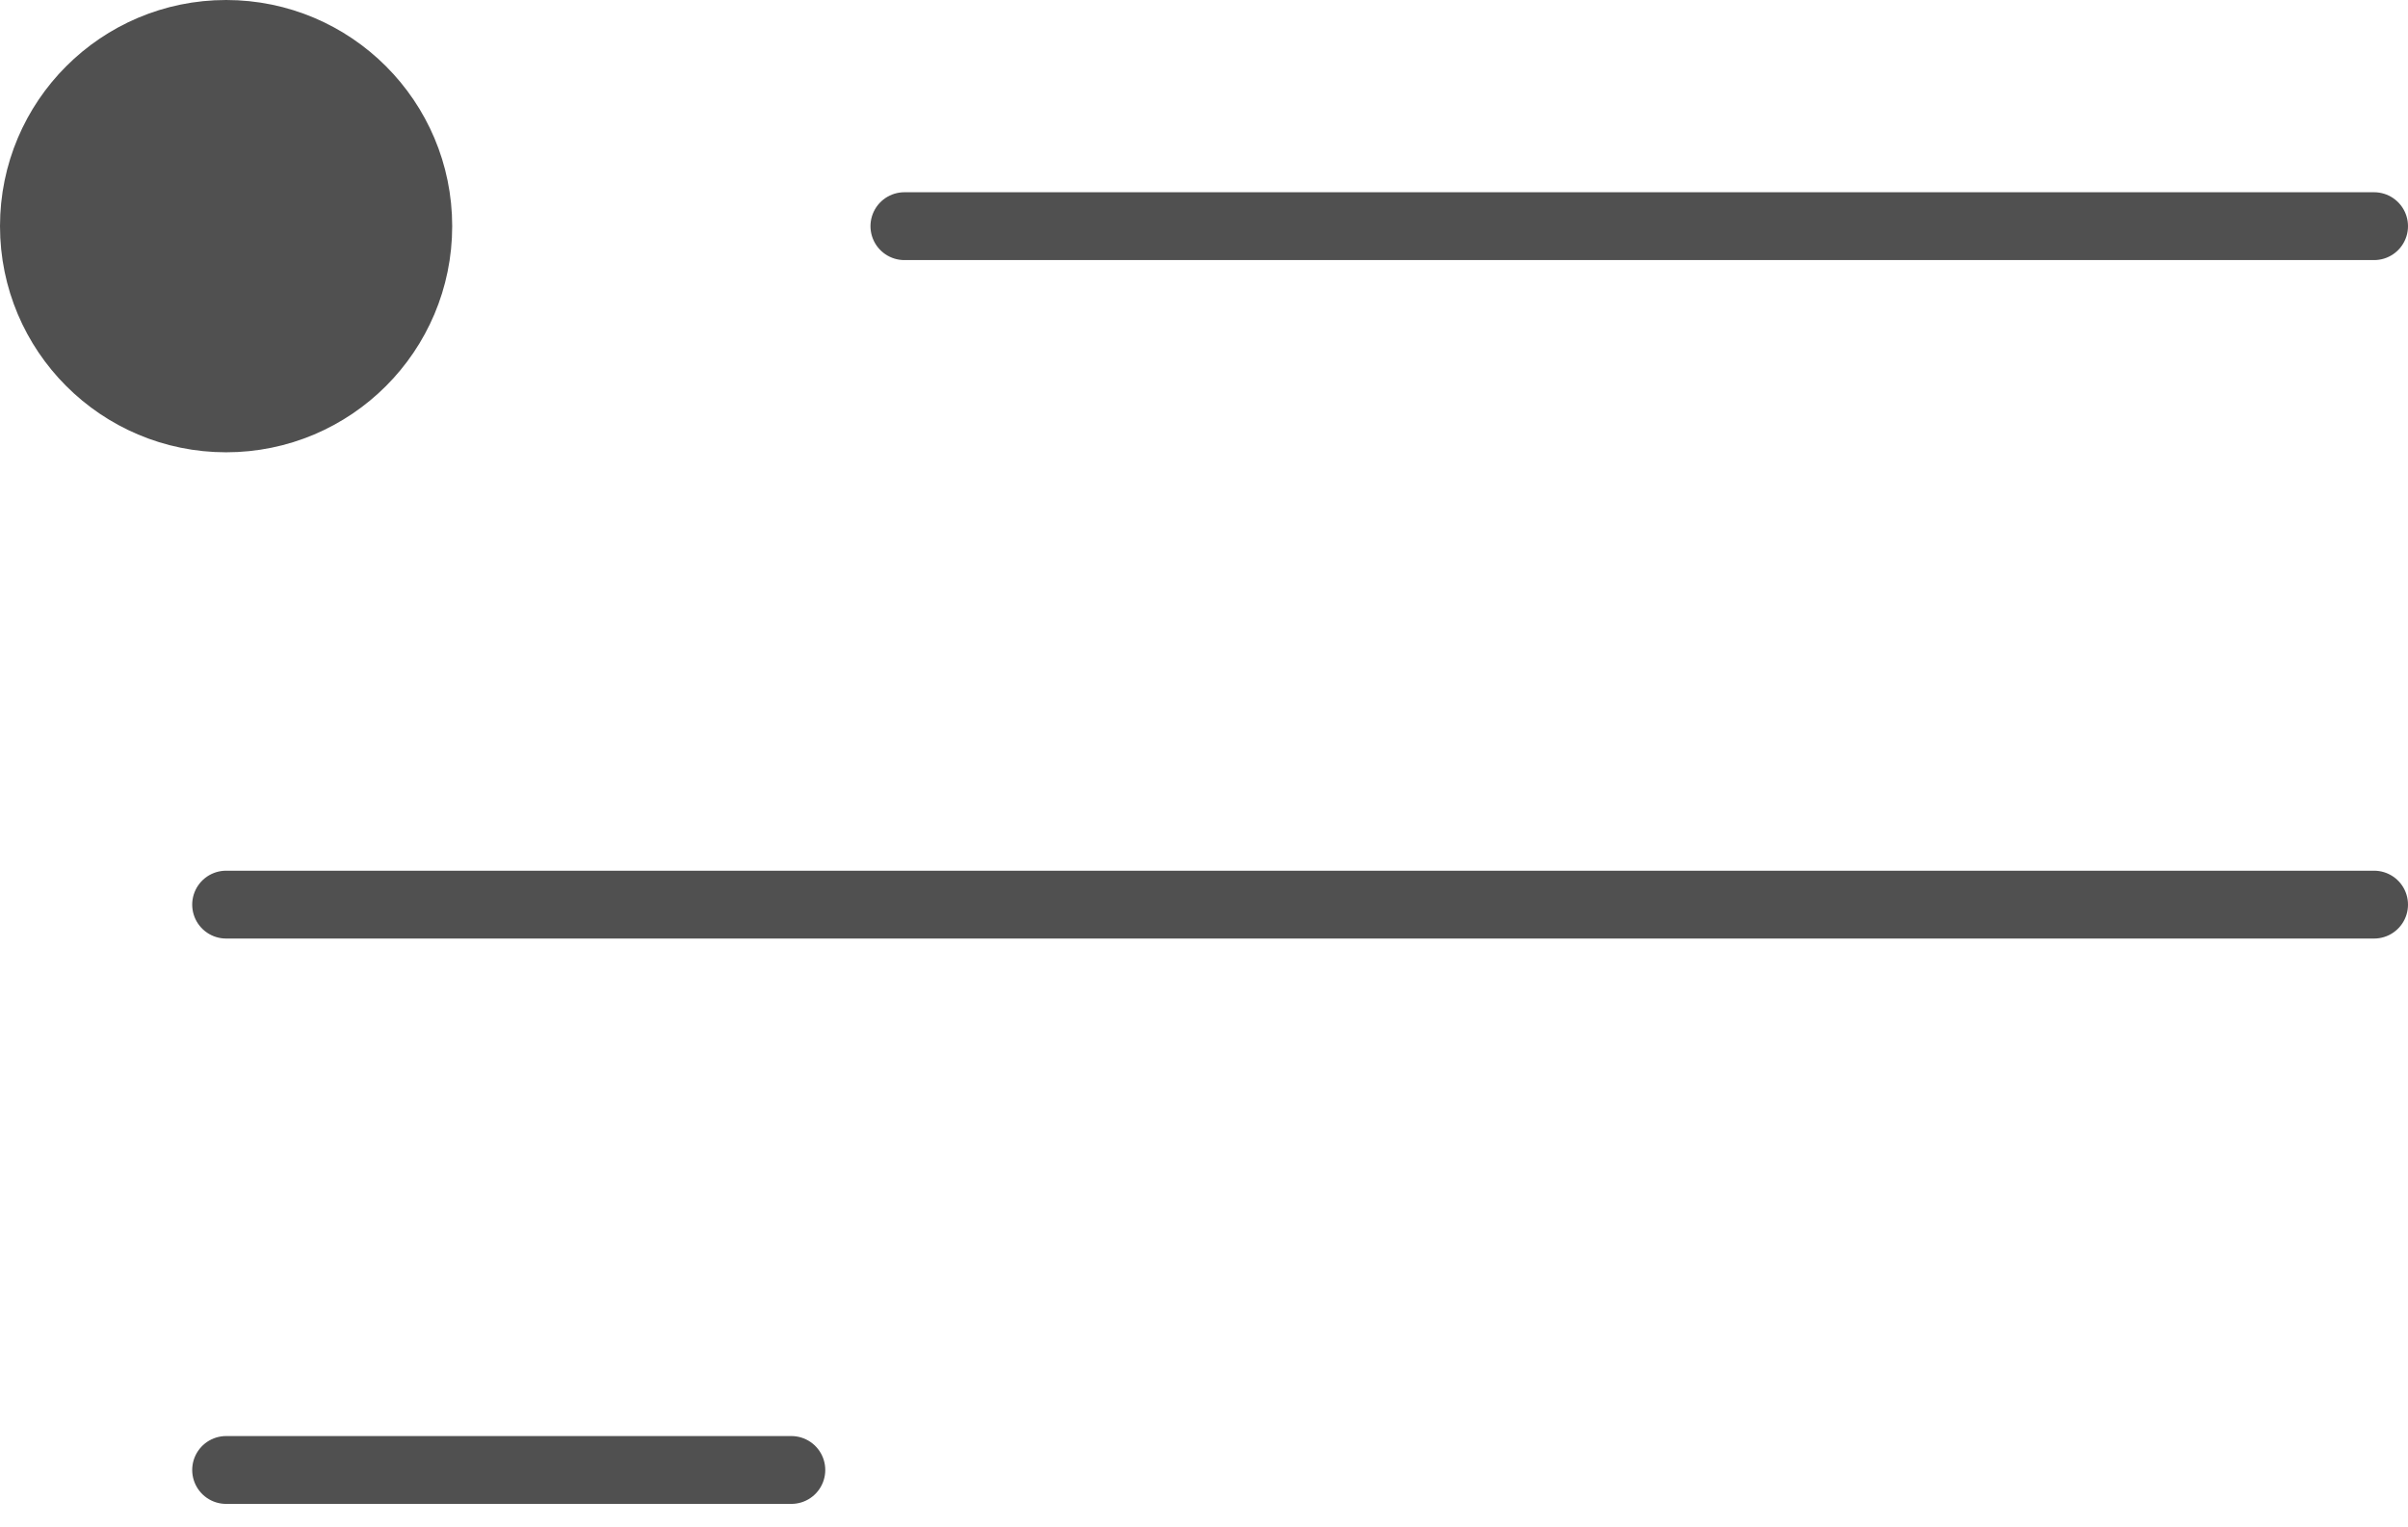 <svg xmlns="http://www.w3.org/2000/svg" width="71" height="45" viewBox="0 0 71 45" fill="none"><path d="M26.666 6.667H70H26.666Z" fill="#505050"></path><path d="M26.666 6.667H70" stroke="#505050" stroke-width="2" stroke-miterlimit="10" stroke-linecap="round" stroke-linejoin="round"></path><path d="M6.667 26.667H70H6.667Z" fill="#505050"></path><path d="M6.667 26.667H70" stroke="#505050" stroke-width="2" stroke-miterlimit="10" stroke-linecap="round" stroke-linejoin="round"></path><path d="M6.667 43.333H23.333H6.667Z" fill="#505050"></path><path d="M6.667 43.333H23.333" stroke="#505050" stroke-width="2" stroke-miterlimit="10" stroke-linecap="round" stroke-linejoin="round"></path><path d="M6.667 12.333C9.796 12.333 12.333 9.796 12.333 6.666C12.333 3.537 9.796 1.001 6.667 1C3.537 1 1 3.537 1 6.666C1 9.796 3.537 12.333 6.667 12.333Z" fill="#505050" stroke="#505050" stroke-width="2"></path></svg>